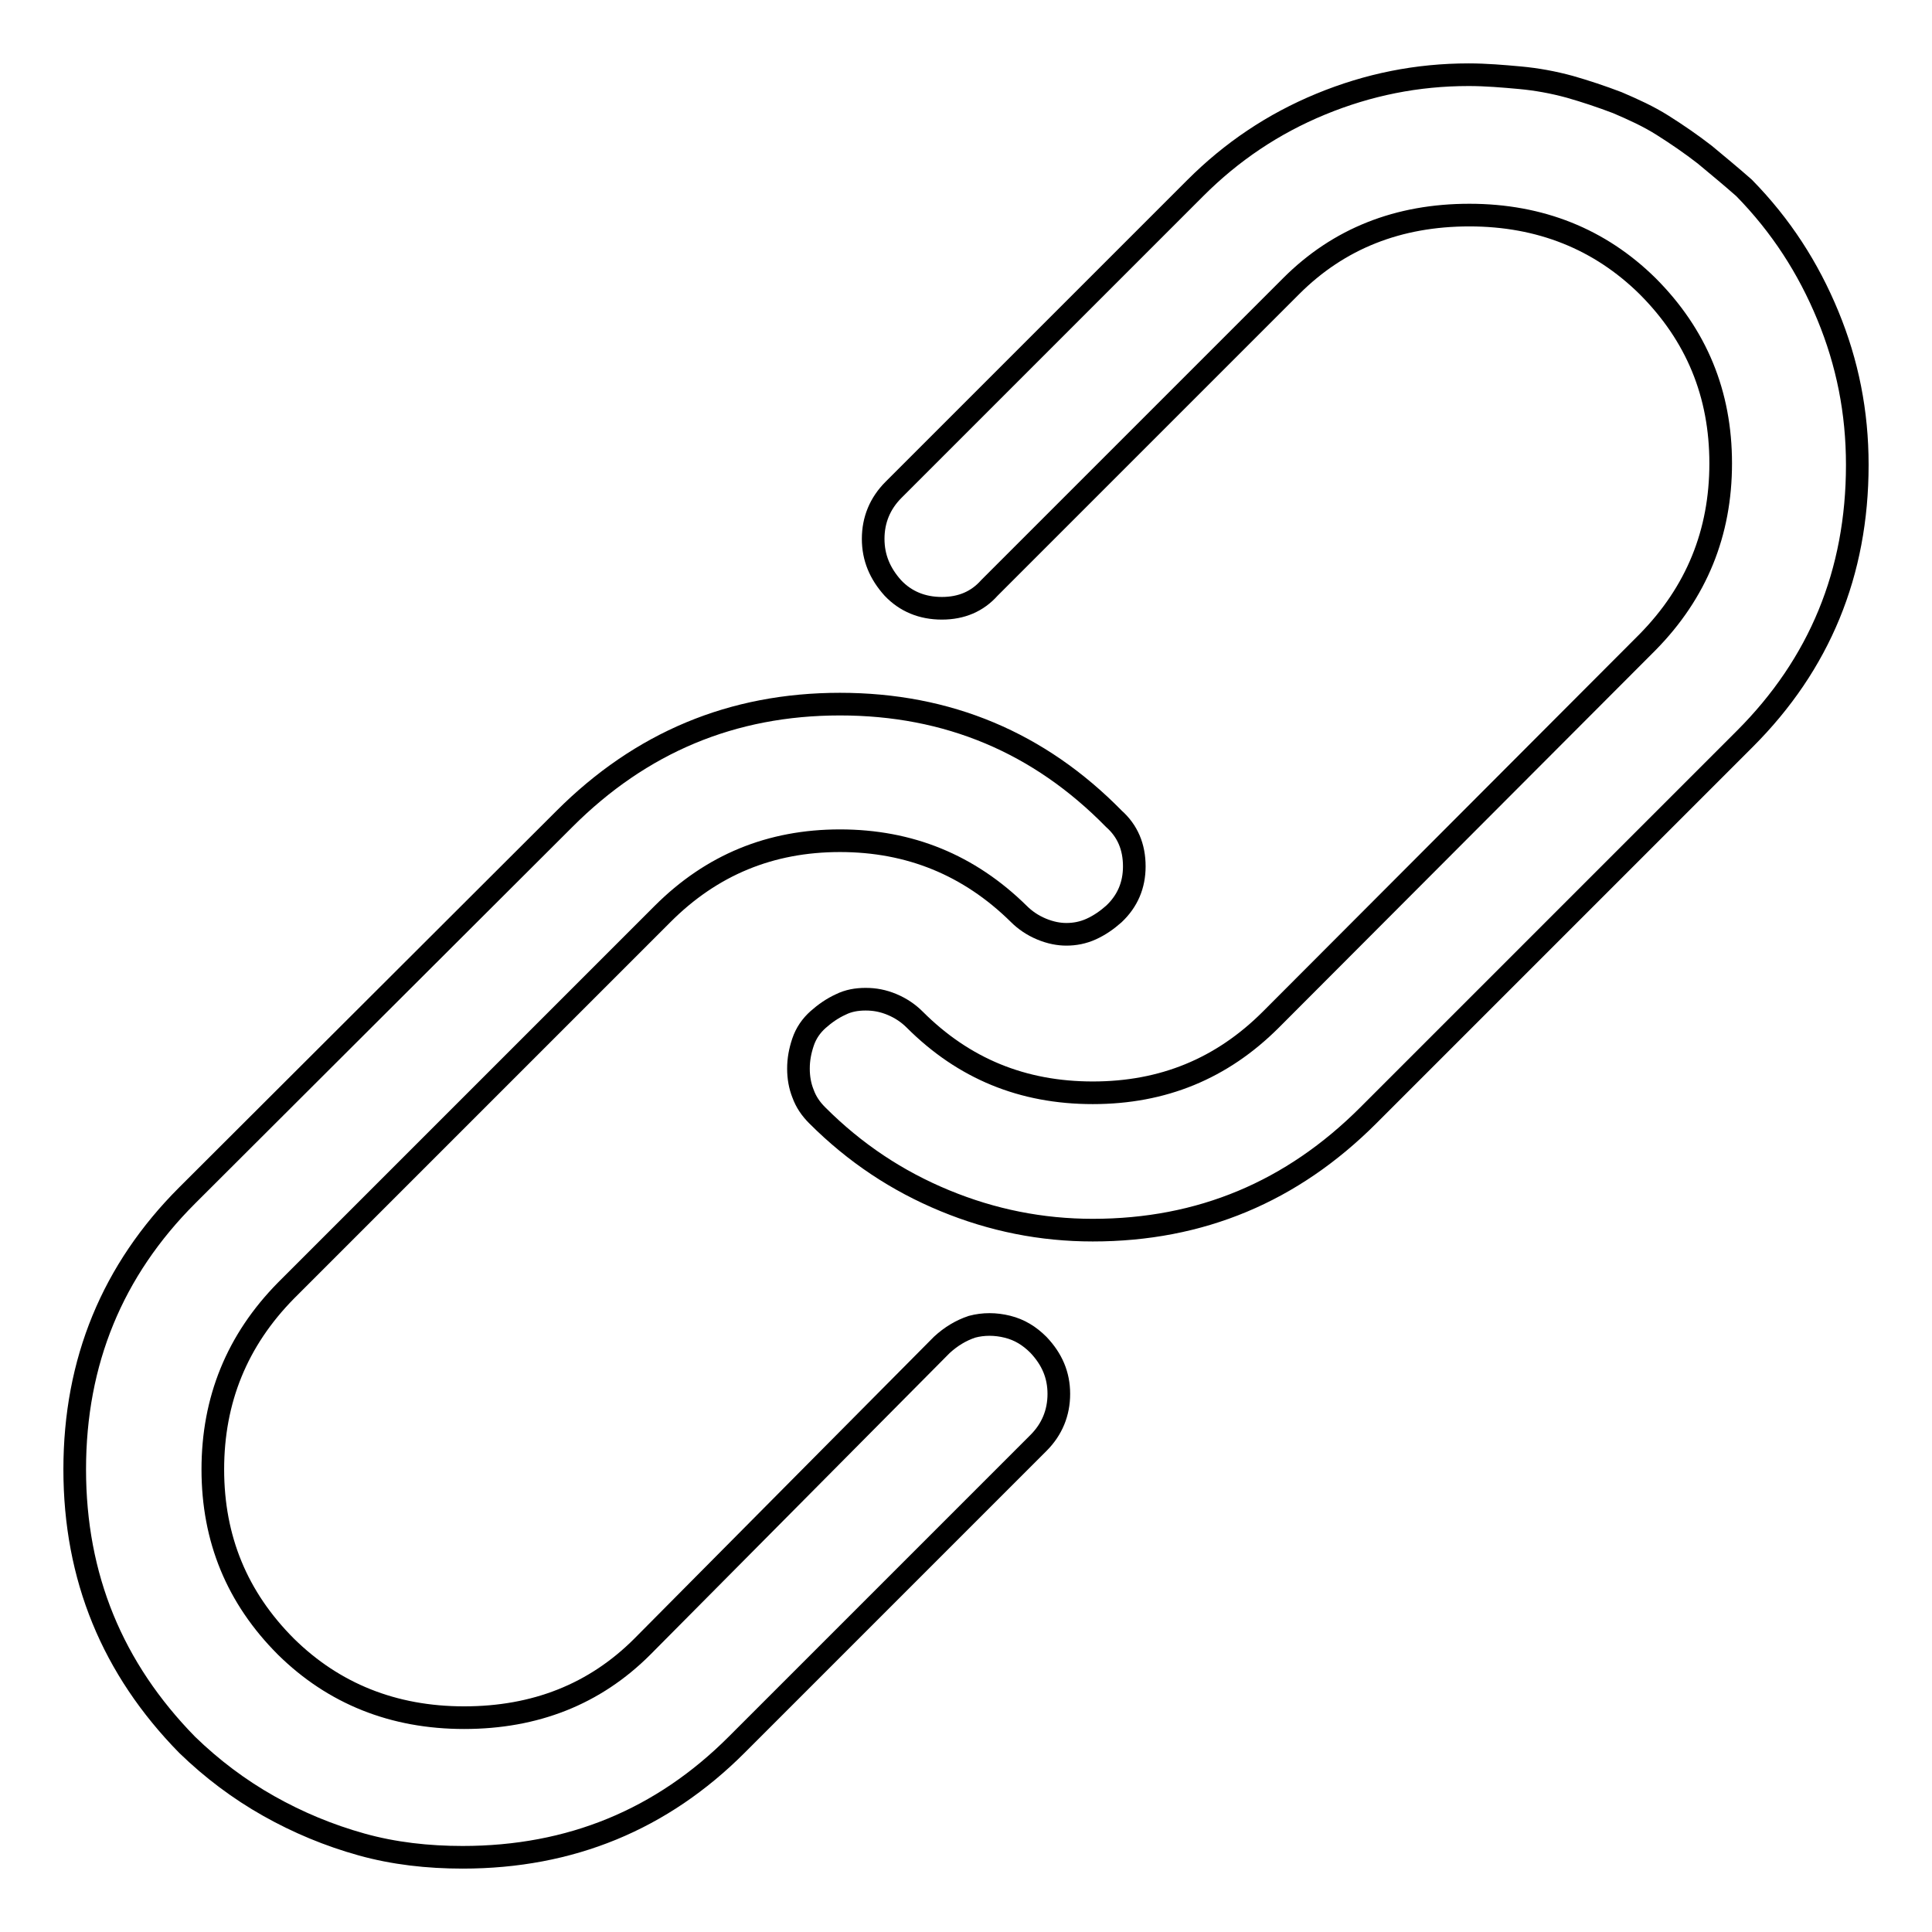 <?xml version="1.0" encoding="utf-8"?>
<!-- Svg Vector Icons : http://www.onlinewebfonts.com/icon -->
<!DOCTYPE svg PUBLIC "-//W3C//DTD SVG 1.1//EN" "http://www.w3.org/Graphics/SVG/1.1/DTD/svg11.dtd">
<svg version="1.1" xmlns="http://www.w3.org/2000/svg" xmlns:xlink="http://www.w3.org/1999/xlink" x="0px" y="0px" viewBox="0 0 256 256" enable-background="new 0 0 256 256" xml:space="preserve">
<g><g><path stroke-width="3" fill-opacity="0" stroke="#000000"  d="M124.8,178.2l-39.7,40c-6.3,6.3-14.2,9.4-23.6,9.4s-17.3-3.2-23.6-9.4c-6.5-6.5-9.7-14.3-9.7-23.5s3.2-17.1,9.7-23.7l49.9-49.9c6.5-6.5,14.3-9.7,23.5-9.7c9.2,0,17.1,3.2,23.7,9.7c0.8,0.8,1.8,1.5,3,2c1.2,0.5,2.3,0.7,3.3,0.7c1.1,0,2.2-0.2,3.3-0.7s2.1-1.2,3-2c1.8-1.7,2.7-3.8,2.7-6.3c0-2.6-0.9-4.7-2.7-6.3c-9.9-10.1-22-15.2-36.3-15.2c-14.3,0-26.4,5.1-36.5,15.2l-50,49.9c-9.9,9.9-14.9,22-14.9,36.3c0,14.3,5,26.4,14.9,36.5c3.3,3.2,6.9,5.9,10.8,8.1c3.9,2.2,8,3.9,12.3,5.1c4.3,1.2,8.8,1.7,13.4,1.7c14.3,0,26.4-5,36.3-14.9l40-40c1.8-1.8,2.7-4,2.7-6.5s-0.9-4.6-2.7-6.5c-1.2-1.2-2.5-2-4.1-2.4c-1.6-0.4-3.2-0.4-4.7,0C127.3,176.3,126,177.1,124.8,178.2L124.8,178.2z M231.1,24.9c-1.7-1.5-3.4-2.9-5.2-4.4c-1.8-1.4-3.7-2.7-5.6-3.9c-1.9-1.2-3.9-2.1-6-3c-2.1-0.8-4.2-1.5-6.3-2.1c-2.2-0.6-4.4-1-6.6-1.2c-2.2-0.2-4.5-0.4-6.8-0.4c-6.8,0-13.3,1.3-19.6,3.9c-6.3,2.6-11.8,6.3-16.6,11.1l-40,40c-1.8,1.8-2.7,4-2.7,6.5s0.9,4.6,2.6,6.5c1.7,1.8,3.9,2.7,6.5,2.7c2.6,0,4.7-0.9,6.3-2.7l40-40c6.3-6.3,14.2-9.4,23.6-9.4c9.4,0,17.3,3.2,23.6,9.4c6.5,6.5,9.7,14.3,9.7,23.5s-3.2,17.1-9.7,23.7l-49.9,50c-6.5,6.5-14.3,9.7-23.6,9.7s-17.1-3.2-23.6-9.7c-0.8-0.8-1.8-1.5-3-2c-1.2-0.5-2.3-0.7-3.5-0.7c-1.2,0-2.3,0.2-3.3,0.7c-1.1,0.5-2.1,1.2-3,2c-0.9,0.8-1.6,1.8-2,3c-0.4,1.2-0.6,2.3-0.6,3.5s0.2,2.3,0.6,3.3c0.4,1.1,1,2,1.9,2.9c5,5,10.6,8.7,16.9,11.3c6.3,2.6,12.8,3.9,19.6,3.9c14.3,0,26.4-5.1,36.5-15.2l49.9-49.9c9.9-9.9,14.9-22,14.9-36.3c0-7-1.3-13.5-3.9-19.8C239.6,35.5,236,29.9,231.1,24.9L231.1,24.9z"/></g></g>
</svg>